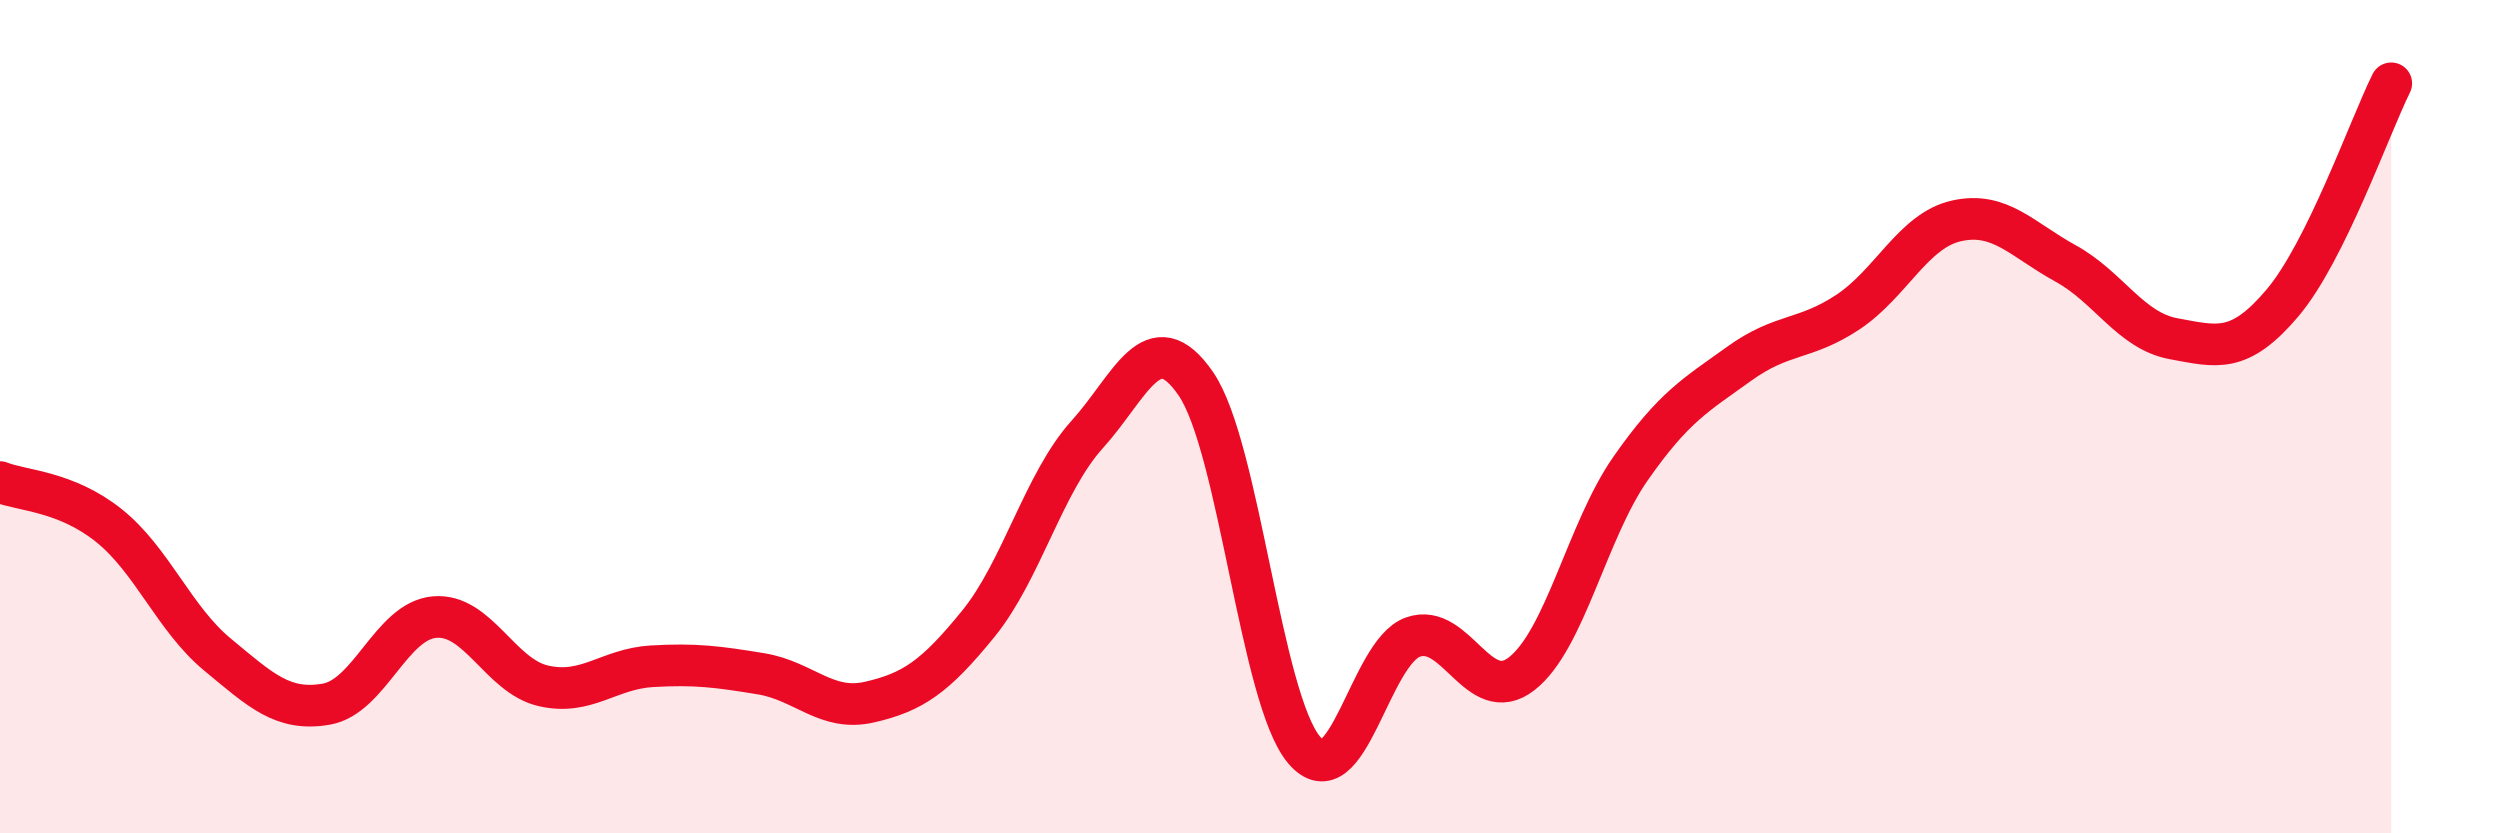 
    <svg width="60" height="20" viewBox="0 0 60 20" xmlns="http://www.w3.org/2000/svg">
      <path
        d="M 0,11.57 C 0.52,11.78 1.57,11.78 2.61,12.61 C 3.65,13.44 4.18,14.85 5.22,15.71 C 6.26,16.57 6.79,17.08 7.83,16.9 C 8.87,16.72 9.39,14.9 10.43,14.81 C 11.47,14.72 12,16.22 13.04,16.46 C 14.08,16.7 14.61,16.05 15.65,15.99 C 16.69,15.93 17.22,16 18.26,16.17 C 19.3,16.34 19.83,17.09 20.87,16.85 C 21.91,16.61 22.44,16.25 23.48,14.97 C 24.52,13.69 25.05,11.58 26.09,10.43 C 27.13,9.28 27.66,7.7 28.7,9.21 C 29.74,10.72 30.26,16.78 31.3,18 C 32.34,19.22 32.87,15.66 33.91,15.29 C 34.95,14.92 35.48,16.98 36.52,16.17 C 37.56,15.36 38.09,12.74 39.13,11.25 C 40.17,9.76 40.7,9.48 41.74,8.73 C 42.78,7.98 43.31,8.18 44.35,7.49 C 45.39,6.8 45.92,5.53 46.96,5.3 C 48,5.07 48.53,5.75 49.57,6.32 C 50.61,6.89 51.13,7.94 52.17,8.13 C 53.21,8.32 53.74,8.5 54.78,7.27 C 55.82,6.04 56.87,3.05 57.39,2L57.39 20L0 20Z"
        fill="#EB0A25"
        opacity="0.1"
        stroke-linecap="round"
        stroke-linejoin="round"
      />
      <path
        d="M 0,11.57 C 0.52,11.78 1.57,11.78 2.61,12.61 C 3.65,13.44 4.18,14.85 5.22,15.71 C 6.26,16.57 6.79,17.08 7.83,16.9 C 8.87,16.72 9.39,14.9 10.43,14.81 C 11.47,14.72 12,16.22 13.04,16.46 C 14.08,16.7 14.61,16.05 15.65,15.99 C 16.69,15.93 17.22,16 18.26,16.17 C 19.3,16.34 19.83,17.09 20.87,16.85 C 21.91,16.61 22.44,16.25 23.48,14.97 C 24.52,13.69 25.05,11.58 26.09,10.43 C 27.13,9.28 27.66,7.7 28.7,9.21 C 29.74,10.72 30.26,16.78 31.3,18 C 32.34,19.22 32.87,15.66 33.91,15.29 C 34.95,14.92 35.48,16.98 36.52,16.17 C 37.56,15.36 38.09,12.74 39.13,11.25 C 40.17,9.76 40.7,9.48 41.74,8.73 C 42.78,7.98 43.31,8.18 44.35,7.49 C 45.39,6.8 45.92,5.53 46.96,5.3 C 48,5.07 48.53,5.75 49.57,6.32 C 50.61,6.89 51.13,7.94 52.17,8.13 C 53.21,8.32 53.74,8.5 54.78,7.27 C 55.82,6.04 56.87,3.05 57.39,2"
        stroke="#EB0A25"
        stroke-width="1"
        fill="none"
        stroke-linecap="round"
        stroke-linejoin="round"
      />
    </svg>
  